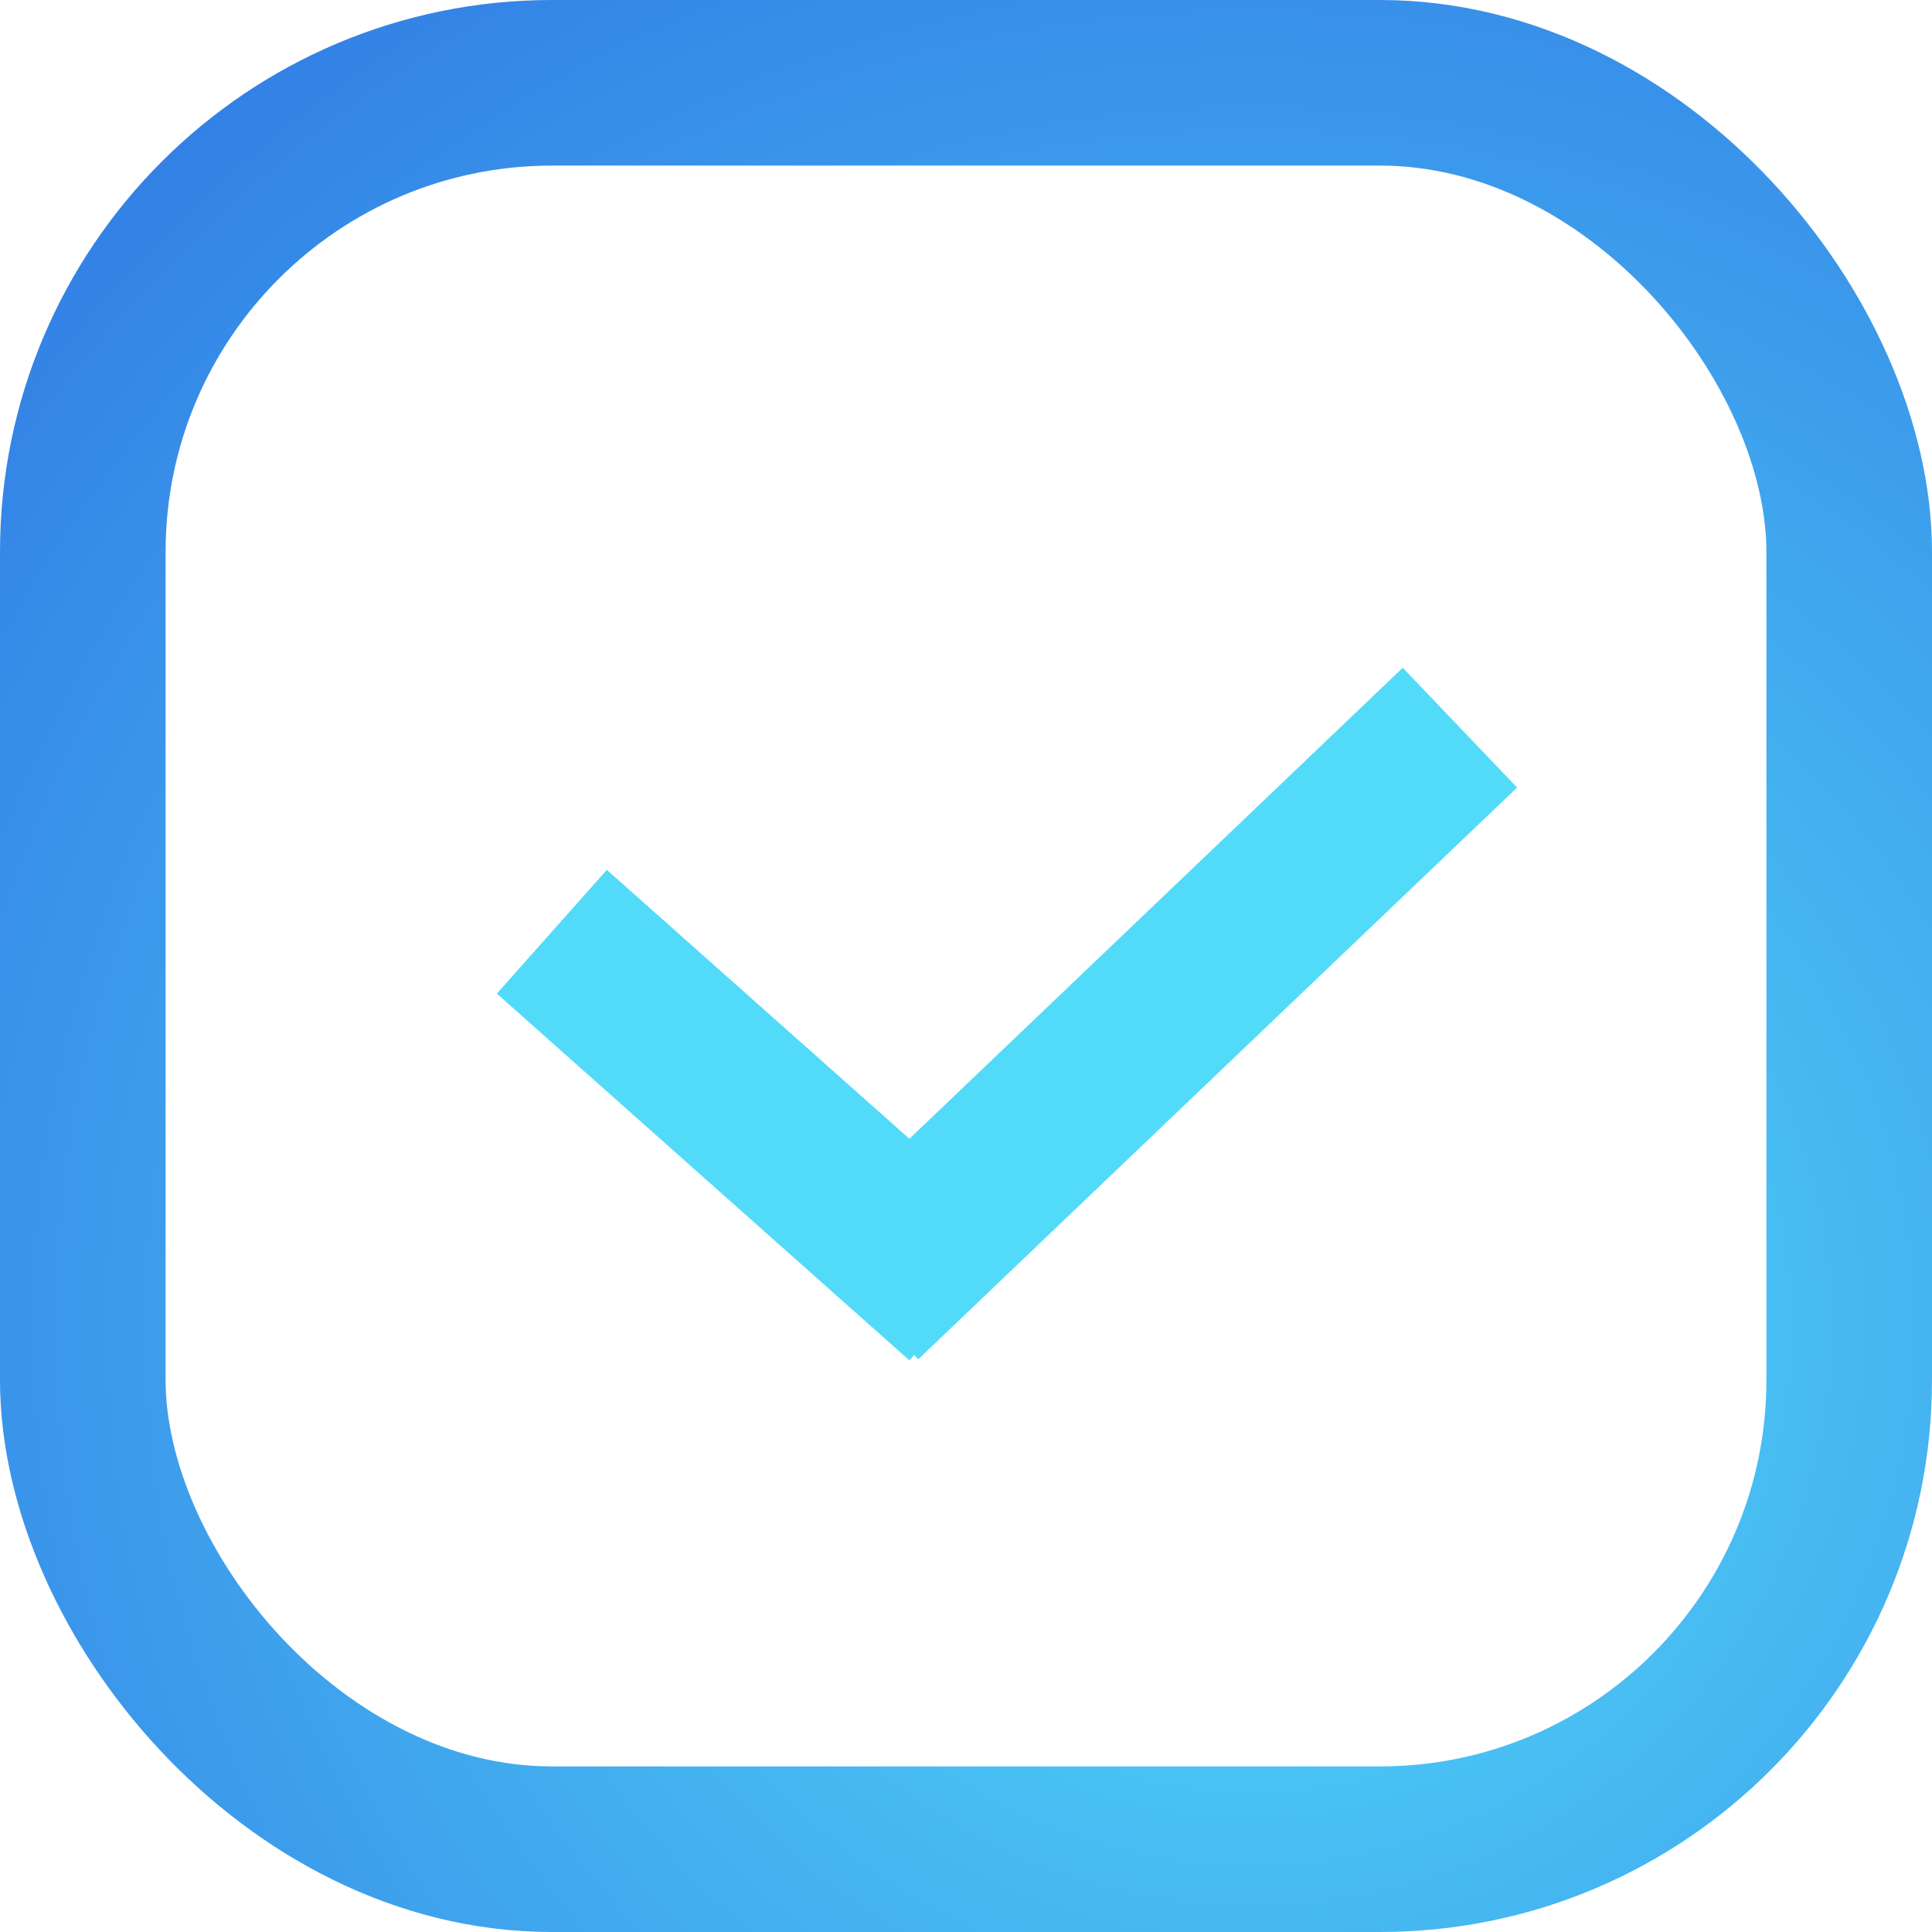 <svg width="35" height="35" viewBox="0 0 35 35" fill="none" xmlns="http://www.w3.org/2000/svg">
<line x1="9.997" y1="16.879" x2="17.471" y2="23.523" stroke="#52DBF9" stroke-width="3"/>
<line x1="15.599" y1="23.54" x2="26.448" y2="13.182" stroke="#52DBF9" stroke-width="3"/>
<rect x="1.5" y="1.5" width="32" height="32" rx="8.5" stroke="url(#paint0_angular_801_2162)" stroke-width="3"/>
<defs>
<radialGradient id="paint0_angular_801_2162" cx="0" cy="0" r="1" gradientUnits="userSpaceOnUse" gradientTransform="translate(22.75 24.062) rotate(56.094) scale(64.311)">
<stop stop-color="#52DBF9"/>
<stop offset="1" stop-color="#0E15CE"/>
</radialGradient>
</defs>
</svg>
